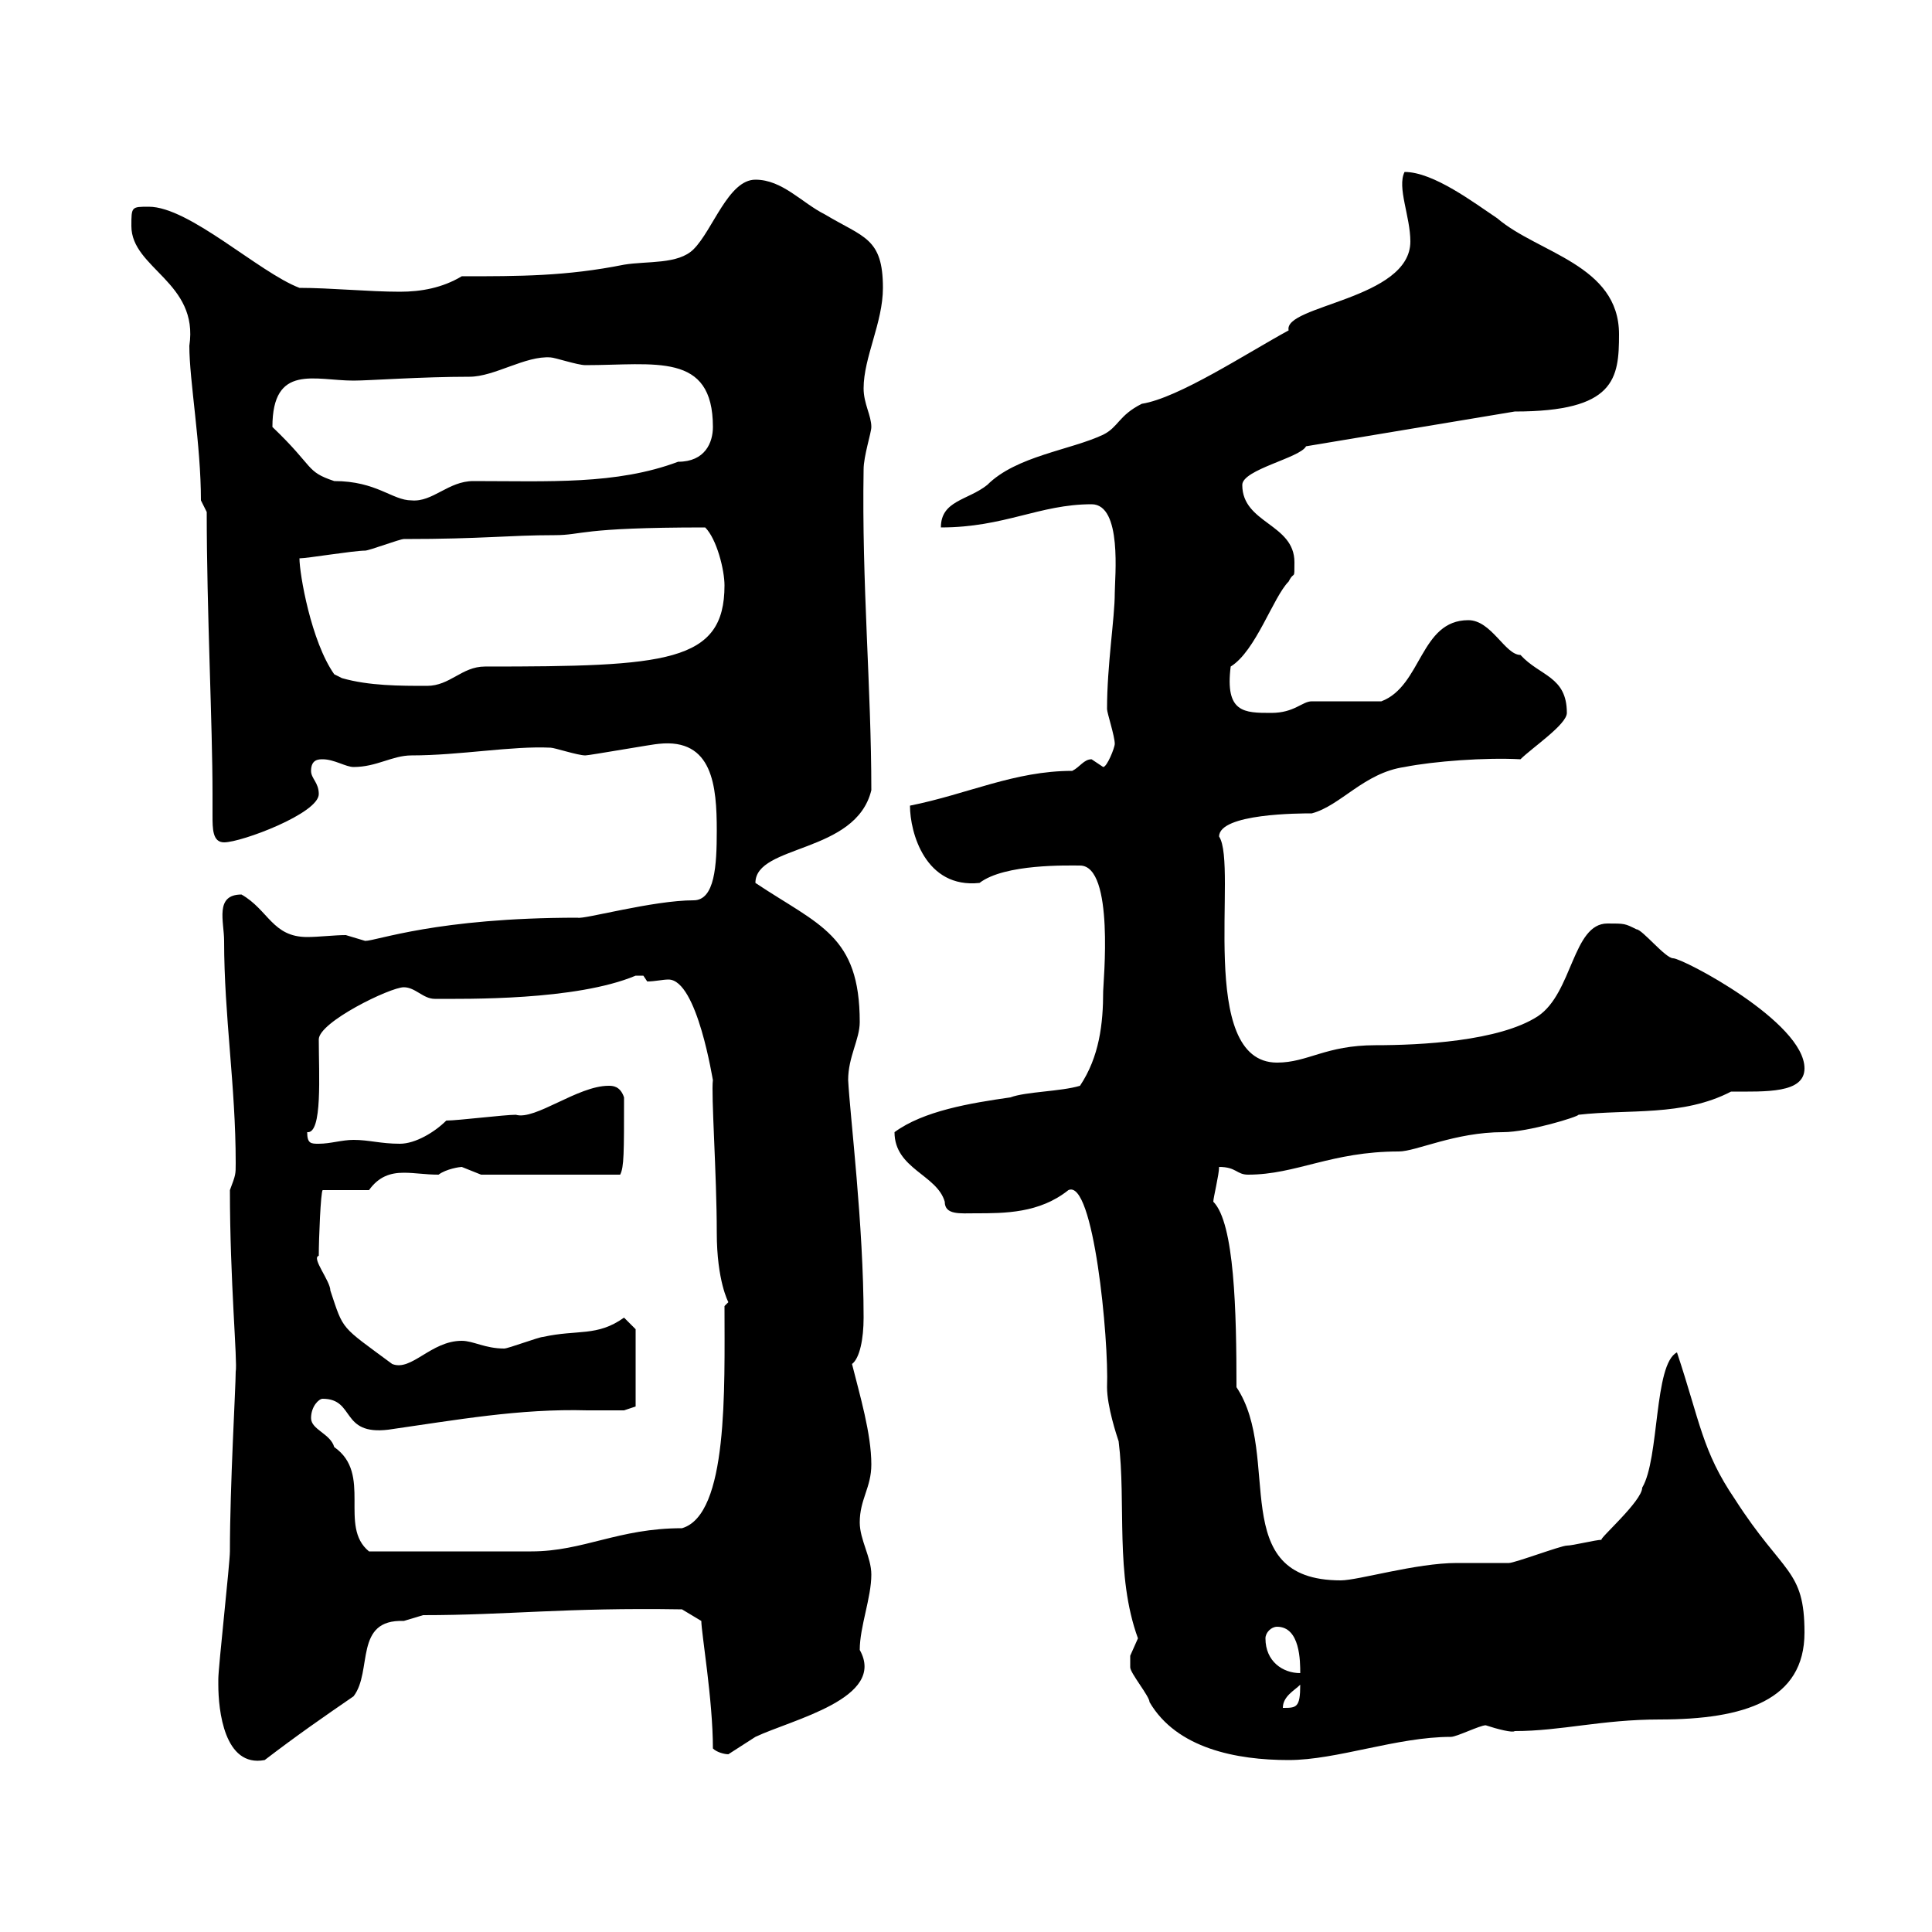<svg xmlns="http://www.w3.org/2000/svg" xmlns:xlink="http://www.w3.org/1999/xlink" width="300" height="300"><path d="M33.90 261.60C33.90 265.50 34.80 274.50 41.10 273.30C46.20 269.40 50.10 266.70 54.90 263.40C57.90 259.50 54.90 251.40 62.70 251.70C62.70 251.70 65.70 250.80 65.70 250.80C78.90 250.80 87.60 249.60 105.90 249.90L108.90 251.70C108.90 253.50 110.70 264 110.70 271.50C111.30 272.10 112.50 272.40 113.10 272.40C113.10 272.40 117.30 269.70 117.30 269.70C123 267 137.70 263.70 133.50 256.20C133.50 252.60 135.30 248.10 135.30 244.50C135.30 241.80 133.50 239.10 133.50 236.40C133.50 232.80 135.30 231 135.30 227.40C135.30 222.60 133.50 216.60 132.30 211.80C133.50 210.90 134.10 207.90 134.10 204.60C134.10 190.20 132 173.40 131.70 167.70C131.70 164.10 133.50 161.40 133.50 158.70C133.50 145.20 127.20 143.70 117.30 137.10C117.30 131.10 132.90 132.60 135.30 122.70C135.30 106.80 133.80 90.60 134.10 72.90C134.10 70.80 135.30 67.20 135.30 66.30C135.30 64.50 134.10 62.70 134.10 60.30C134.10 55.50 137.10 50.10 137.10 44.70C137.10 36.90 134.10 36.90 128.10 33.30C124.50 31.50 121.50 27.90 117.30 27.90C113.10 27.90 110.70 35.70 107.70 38.70C105.30 41.10 100.50 40.50 96.90 41.10C87.90 42.90 80.70 42.90 71.70 42.90C68.70 44.70 65.40 45.30 62.10 45.30C57.30 45.30 51.30 44.70 46.50 44.70C40.20 42.30 29.40 32.10 23.10 32.10C20.40 32.10 20.40 32.10 20.40 35.10C20.40 41.70 30.90 43.80 29.40 53.70C29.40 59.10 31.20 69 31.20 77.70L32.10 79.50C32.10 94.80 33 112.50 33 123.30C33 123.90 33 125.10 33 126.60C33 128.70 33 130.80 34.80 130.80C37.50 130.80 49.50 126.30 49.50 123.30C49.50 121.50 48.30 120.90 48.30 119.70C48.30 117.90 49.50 117.90 50.10 117.90C51.90 117.90 53.70 119.10 54.90 119.10C58.50 119.10 60.90 117.30 63.90 117.30C71.40 117.30 79.50 115.80 85.50 116.10C86.10 116.10 89.70 117.30 90.90 117.30C91.50 117.30 101.70 115.50 102.30 115.50C110.70 114.60 111.30 122.10 111.30 129C111.30 134.40 111 139.80 107.70 139.80C101.40 139.80 90.60 142.80 89.70 142.50C67.80 142.50 58.50 146.10 56.70 146.10C56.70 146.10 53.70 145.20 53.70 145.20C51.90 145.20 49.50 145.50 47.70 145.50C42.30 145.50 41.70 141.30 37.50 138.90C33.30 138.90 34.80 143.10 34.80 146.10C34.80 157.80 36.60 168.60 36.60 180.60C36.60 182.40 36.60 182.40 35.70 184.80C35.70 198.90 36.90 211.50 36.60 213C36.60 215.40 35.70 230.70 35.70 240.90C35.70 242.70 33.90 258.90 33.90 260.70C33.90 260.70 33.90 261.60 33.90 261.60ZM175.50 258C175.50 258 175.50 258.90 175.50 258.90C175.50 259.80 178.50 263.40 178.50 264.30C182.70 271.50 192 273.30 200.10 273.30C207.60 273.30 216.90 269.70 225.30 269.70C226.20 269.70 229.80 267.90 230.70 267.90C232.50 268.50 234.90 269.10 235.20 268.80C242.40 268.80 248.70 267 257.70 267C270.90 267 280.20 264 280.20 253.50C280.20 243.60 276.90 244.50 269.40 232.80C264.30 225.30 264 220.80 260.40 210C256.80 211.80 257.70 226.50 255 231C255 233.10 248.10 239.10 248.70 239.10C247.80 239.10 244.20 240 243.30 240C242.40 240 235.20 242.70 234.30 242.70C233.40 242.70 227.10 242.70 226.20 242.70C219.90 242.70 210.90 245.40 208.20 245.40C190.20 245.40 199.20 226.20 192 215.40C192 203.70 191.70 189.90 188.40 186.60C188.40 186 189.30 182.40 189.30 181.20C192 181.20 192 182.40 193.80 182.40C201.30 182.40 206.70 178.80 217.20 178.80C219.90 178.80 225.90 175.80 233.40 175.80C237.30 175.80 245.10 173.40 245.10 173.10C252.90 172.20 261.30 173.40 268.80 169.50C274.20 169.50 280.20 169.80 280.20 165.90C280.20 158.70 261.30 148.80 259.80 148.80C258.60 148.80 255 144.30 254.10 144.30C252.30 143.40 252.30 143.40 249.60 143.40C244.20 143.40 244.20 154.20 238.80 157.80C232.80 161.70 220.50 162.30 213.60 162.30C205.80 162.30 203.10 165 198.30 165C185.70 165 192.30 134.40 189.30 129.90C189.30 126.30 201.90 126.30 203.70 126.30C208.20 125.10 211.80 120 218.10 119.10C222.60 118.20 230.70 117.60 236.10 117.90C237.90 116.10 243.30 112.50 243.30 110.70C243.30 105 239.10 105 236.10 101.70C233.70 101.70 231.60 96.30 228 96.30C220.50 96.30 220.80 106.50 214.50 108.90L203.70 108.90C202.20 108.90 201 110.70 197.40 110.70C193.20 110.70 190.20 110.70 191.10 103.50C195 101.10 197.70 92.70 200.10 90.30C201 88.50 201 90.30 201 87.30C201 81.30 192.90 81.30 192.90 75.30C192.90 72.90 201.90 71.10 202.80 69.30C213.60 67.50 224.40 65.70 235.20 63.90C250.80 63.90 251.40 58.80 251.40 51.90C251.40 41.10 238.80 39.30 232.50 33.90C228.90 31.50 222.60 26.70 218.10 26.70C216.90 29.10 219 33.60 219 37.50C219 46.50 199.20 47.40 200.10 51.30C193.50 54.90 183 61.80 177.30 62.70C173.70 64.50 173.70 66.30 171.30 67.50C166.20 69.90 157.80 70.80 153.30 75.30C150.30 77.70 146.10 77.70 146.10 81.90C156 81.90 161.40 78.30 169.50 78.30C174.30 78.30 173.10 89.70 173.10 92.10C173.10 96 171.90 103.20 171.90 110.10C171.90 110.70 173.10 114.30 173.10 115.50C173.10 116.10 171.90 119.10 171.30 119.10C171.30 119.10 169.50 117.90 169.50 117.90C168.30 117.90 167.70 119.10 166.50 119.70C157.50 119.70 150.30 123.30 141.30 125.10C141.30 129.30 143.70 138 152.10 137.10C156 134.10 165.90 134.40 167.70 134.40C173.10 134.40 171.30 152.70 171.30 153.90C171.30 159 170.70 164.10 167.70 168.60C164.70 169.50 159.30 169.50 156.90 170.40C150.60 171.30 143.40 172.50 138.90 175.80C138.90 181.50 145.50 182.40 146.70 186.60C146.70 188.70 149.10 188.40 151.50 188.40C156 188.40 161.40 188.40 165.90 184.80C169.80 183 172.20 207.90 171.90 215.40C171.90 218.40 173.40 222.90 173.70 223.80C174.90 233.40 173.10 244.50 176.70 254.40C176.70 254.40 175.50 257.10 175.50 257.10C175.50 257.10 175.50 258 175.50 258ZM201.90 261.60C201.90 265.20 201.30 265.20 199.20 265.20C199.20 263.40 201 262.50 201.90 261.60ZM196.50 254.40C196.50 253.50 197.40 252.60 198.30 252.60C201.90 252.60 201.90 258 201.90 259.80C199.20 259.80 196.50 258 196.50 254.40ZM48.30 220.20C48.30 218.40 49.50 217.20 50.10 217.20C55.20 217.20 52.80 222.90 60.30 222C70.80 220.50 80.70 218.70 91.20 219C93 219 94.80 219 96.90 219L98.70 218.40L98.70 206.40L96.90 204.60C92.70 207.60 89.70 206.40 84.30 207.60C83.70 207.60 78.90 209.40 78.30 209.40C75.30 209.40 73.50 208.20 71.70 208.20C66.90 208.20 63.90 213 60.90 211.80C52.80 205.80 53.40 206.70 51.30 200.40C51.30 198.90 48.30 195.30 49.50 195C49.50 192.30 49.80 185.10 50.10 184.80L57.30 184.80C58.80 182.70 60.60 182.10 62.70 182.10C64.50 182.10 66 182.40 68.10 182.40C69.30 181.50 71.40 181.20 71.70 181.20C71.70 181.20 74.70 182.40 74.70 182.40L96.30 182.40C96.90 181.20 96.90 179.10 96.90 170.40C96.30 168.60 95.10 168.60 94.50 168.60C89.70 168.60 83.10 174 80.10 173.10C78.30 173.10 71.10 174 69.30 174C67.50 175.80 64.50 177.60 62.10 177.60C59.10 177.60 57.30 177 54.90 177C53.10 177 51.30 177.60 49.50 177.60C48.30 177.60 47.70 177.60 47.70 175.80C50.10 176.10 49.50 166.80 49.50 161.40C49.50 158.70 60.60 153.30 62.70 153.30C64.50 153.30 65.70 155.10 67.50 155.10C72.30 155.10 89.40 155.40 98.70 151.50C98.70 151.50 98.70 151.50 99.90 151.50C99.90 151.50 100.50 152.40 100.50 152.40C101.70 152.40 102.90 152.10 103.80 152.10C108.30 152.10 110.70 168 110.70 167.70C110.40 169.80 111.30 182.40 111.30 191.40C111.30 198.90 113.10 202.20 113.10 202.20C113.10 202.20 112.50 202.80 112.50 202.80C112.50 215.70 113.10 235.20 105.90 237.30C96 237.30 90.60 240.90 82.50 240.90C78.30 240.90 69.60 240.90 57.30 240.90C52.50 237 57.90 228.90 51.90 224.70C51.30 222.60 48.30 222 48.30 220.20ZM53.10 105.30C53.10 105.30 51.90 104.70 51.90 104.70C48.30 99.60 46.50 89.10 46.50 86.70C47.70 86.70 54.90 85.50 56.70 85.50C57.30 85.50 62.10 83.70 62.70 83.70C75 83.70 78.90 83.10 86.10 83.10C90.60 83.10 89.70 81.90 109.50 81.90C111.30 83.70 112.50 88.50 112.50 90.90C112.50 102.90 103.50 103.50 75.30 103.50C71.70 103.50 69.90 106.50 66.30 106.50C62.10 106.50 57.30 106.50 53.10 105.30ZM42.30 66.30C42.30 56.40 48.90 59.10 54.90 59.10C57.30 59.10 65.40 58.50 72.90 58.50C76.80 58.50 81.60 55.20 85.50 55.50C86.10 55.50 89.70 56.70 90.90 56.70C101.70 56.70 110.70 54.60 110.70 66.30C110.70 68.70 109.50 71.70 105.30 71.70C95.70 75.30 85.20 74.70 73.50 74.70C69.60 74.70 67.20 78 63.90 77.70C60.90 77.70 58.50 74.70 51.90 74.70C47.40 73.20 48.90 72.60 42.30 66.30Z"/></svg>